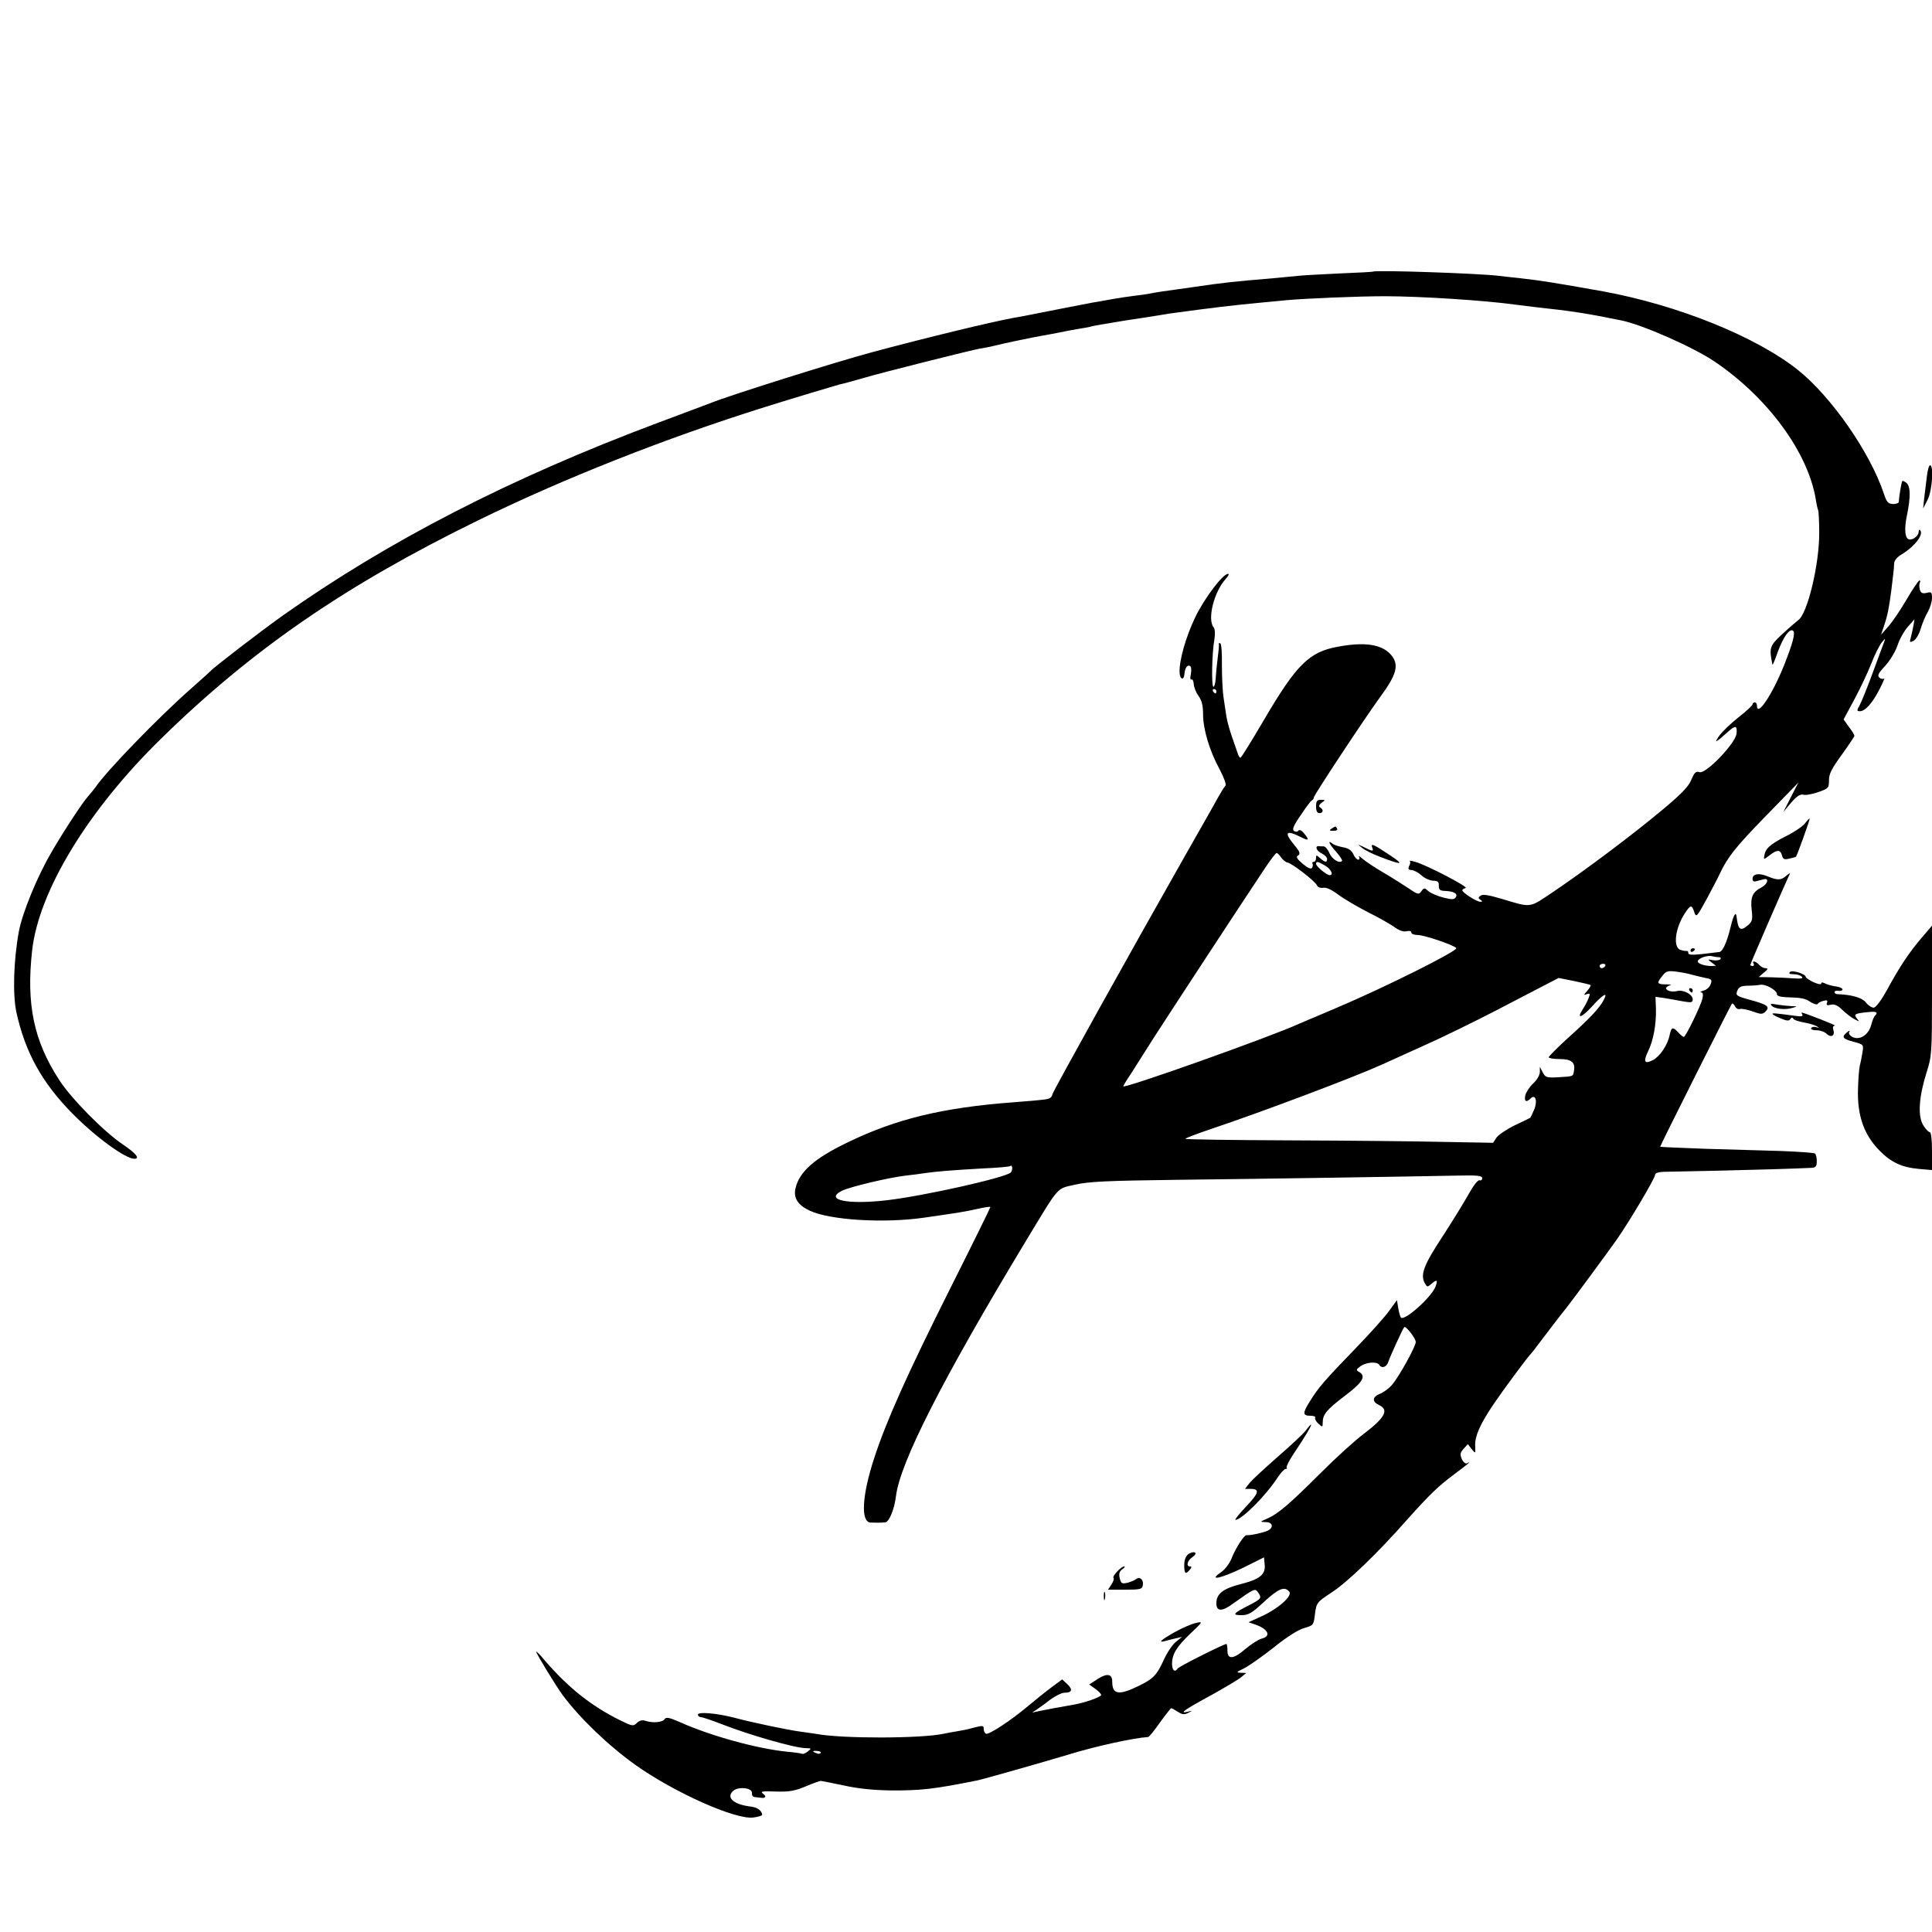 <?xml version="1.0" standalone="no"?>
<!DOCTYPE svg PUBLIC "-//W3C//DTD SVG 20010904//EN"
 "http://www.w3.org/TR/2001/REC-SVG-20010904/DTD/svg10.dtd">
<svg version="1.0" xmlns="http://www.w3.org/2000/svg"
 width="872pt" height="872pt" viewBox="0 0 872 872"
 preserveAspectRatio="xMidYMid meet">
<g transform="translate(0,872) scale(0.1,-0.1)"
fill="#000000" stroke="none">
<path d="M6197 7494 c-1 -1 -67 -5 -147 -8 -80 -4 -161 -8 -180 -10 -19 -2
-75 -7 -125 -12 -171 -14 -225 -20 -355 -39 -14 -2 -45 -7 -70 -10 -60 -8
-100 -14 -130 -20 -14 -3 -45 -7 -70 -10 -25 -3 -72 -10 -105 -16 -33 -6 -71
-13 -85 -15 -20 -4 -214 -41 -307 -60 -13 -2 -33 -6 -45 -8 -109 -20 -401 -91
-643 -156 -157 -42 -645 -195 -730 -230 -11 -4 -119 -45 -240 -90 -664 -249
-1213 -532 -1687 -867 -100 -71 -312 -234 -328 -252 -3 -3 -43 -40 -90 -81
-144 -127 -377 -367 -429 -443 -9 -12 -24 -31 -34 -42 -24 -26 -112 -160 -165
-252 -64 -109 -132 -275 -147 -358 -24 -131 -28 -285 -11 -364 40 -181 115
-317 253 -457 102 -104 239 -204 279 -204 28 0 8 24 -52 65 -84 56 -234 208
-287 291 -115 177 -149 342 -122 584 30 269 253 635 584 958 411 402 830 690
1426 982 386 189 848 372 1295 512 127 40 321 98 340 103 13 2 84 22 115 31
54 17 488 126 515 130 19 3 51 9 70 14 38 10 179 39 220 46 24 4 39 7 100 19
14 3 41 8 60 11 19 3 42 7 50 9 8 3 32 7 54 11 21 3 48 8 60 10 11 2 66 11
121 19 55 9 111 17 125 20 43 6 103 14 150 20 25 3 61 7 80 10 51 6 116 13
190 20 36 3 83 8 105 10 87 8 326 18 445 18 161 0 453 -19 590 -38 14 -2 50
-6 80 -10 182 -20 234 -28 397 -61 95 -19 326 -121 422 -186 242 -164 423
-412 457 -625 3 -21 8 -41 10 -45 2 -4 5 -49 5 -100 1 -144 -53 -369 -95 -397
-11 -9 -45 -38 -74 -65 -55 -51 -58 -61 -42 -136 1 -3 12 23 24 58 25 67 52
105 68 96 13 -8 1 -54 -41 -160 -53 -131 -121 -232 -121 -179 0 8 -4 15 -10
15 -5 0 -10 -4 -10 -9 0 -5 -29 -32 -64 -59 -35 -28 -74 -65 -87 -84 -25 -35
-15 -31 41 20 33 29 41 28 38 -8 -3 -43 -138 -184 -167 -175 -17 5 -23 -1 -37
-34 -12 -30 -44 -64 -132 -137 -134 -112 -343 -269 -491 -369 -112 -75 -96
-73 -236 -31 -58 17 -84 21 -93 13 -11 -8 -11 -12 0 -18 10 -7 10 -9 -1 -9
-16 0 -81 41 -81 52 0 3 7 8 15 10 17 3 -176 104 -227 118 -17 5 -28 7 -25 3
4 -3 2 -13 -3 -22 -6 -13 -4 -17 12 -18 11 -1 31 -12 45 -25 13 -12 36 -22 51
-23 21 0 27 -5 26 -23 0 -17 5 -22 25 -23 41 -1 62 -12 52 -28 -8 -12 -17 -12
-57 -2 -27 7 -57 20 -67 29 -18 16 -20 16 -32 -1 -11 -16 -16 -15 -61 16 -27
18 -78 50 -114 71 -36 21 -76 48 -89 59 -13 12 -21 16 -17 10 4 -7 2 -13 -4
-13 -6 0 -16 11 -22 25 -8 17 -22 27 -47 31 -20 4 -42 11 -48 17 -23 18 -14
-2 18 -38 18 -20 29 -38 26 -41 -12 -13 -46 9 -57 36 -7 17 -19 30 -26 30 -8
0 -17 0 -21 1 -20 2 -11 -22 11 -32 14 -7 26 -18 26 -26 0 -17 -10 -16 -32 4
-17 15 -18 15 -18 0 0 -10 -5 -17 -11 -17 -5 0 -8 -4 -5 -8 2 -4 2 -13 -2 -19
-5 -7 -19 -1 -42 18 -27 23 -32 32 -21 38 11 7 8 17 -17 47 -49 59 -38 70 31
35 36 -18 39 -13 9 22 -9 10 -18 13 -22 8 -3 -6 -11 -6 -19 -2 -10 7 -4 23 30
72 23 35 46 66 51 67 4 2 8 8 8 13 0 10 234 364 300 454 75 102 86 145 48 190
-42 47 -118 59 -240 36 -129 -23 -187 -81 -333 -330 -55 -94 -103 -171 -106
-171 -4 0 -9 8 -12 18 -3 9 -15 43 -26 75 -11 31 -23 74 -26 95 -3 20 -9 60
-13 87 -4 28 -7 92 -7 143 1 51 -2 95 -7 98 -5 3 -8 2 -7 -3 2 -4 -1 -33 -5
-63 -4 -30 -8 -72 -9 -92 -1 -21 -6 -38 -10 -38 -10 0 -7 154 4 213 4 26 3 47
-3 55 -30 36 1 161 55 220 11 12 16 22 10 22 -24 0 -106 -109 -148 -195 -43
-90 -73 -195 -71 -250 1 -32 20 -38 22 -6 2 26 13 42 25 35 6 -3 7 -19 4 -36
-4 -17 -3 -28 2 -25 5 3 10 -6 11 -21 1 -15 11 -39 22 -54 14 -19 20 -43 20
-82 0 -67 29 -165 75 -249 19 -36 31 -68 26 -73 -5 -5 -20 -29 -34 -54 -13
-25 -80 -142 -147 -260 -238 -419 -600 -1070 -600 -1079 0 -6 -5 -13 -11 -17
-11 -6 -22 -8 -164 -19 -320 -24 -532 -75 -753 -183 -147 -71 -215 -131 -232
-207 -9 -42 11 -74 64 -99 91 -43 334 -58 516 -32 159 23 180 26 243 40 31 7
57 11 57 8 0 -3 -82 -170 -183 -371 -193 -385 -287 -595 -342 -764 -54 -166
-61 -284 -17 -289 19 -1 51 -1 68 1 17 2 41 59 48 119 19 152 211 529 584
1147 157 259 138 238 224 258 60 14 143 18 463 22 366 4 1009 14 1263 19 90 2
112 0 112 -12 0 -7 -6 -12 -12 -9 -8 2 -28 -24 -49 -62 -20 -36 -73 -122 -117
-190 -85 -129 -102 -173 -82 -211 11 -20 13 -20 29 -6 26 23 32 20 20 -11 -18
-48 -139 -156 -156 -140 -3 4 -9 23 -12 43 l-6 36 -34 -47 c-19 -27 -87 -103
-151 -169 -145 -150 -169 -178 -208 -241 -34 -54 -33 -65 4 -65 14 0 23 -4 20
-9 -3 -4 3 -16 14 -26 19 -18 20 -17 20 4 0 37 17 58 100 121 81 61 97 89 64
108 -14 8 -14 11 7 26 26 18 74 22 84 6 11 -18 33 -11 41 13 7 22 64 148 72
157 6 8 52 -50 52 -67 0 -20 -74 -154 -106 -192 -13 -16 -37 -34 -54 -41 -37
-15 -39 -36 -5 -52 45 -21 26 -57 -69 -129 -39 -29 -126 -108 -194 -176 -143
-143 -195 -187 -243 -207 -33 -15 -34 -15 -6 -16 31 0 37 -24 10 -38 -18 -9
-80 -23 -97 -21 -11 1 -49 -58 -68 -106 -9 -23 -30 -50 -48 -62 -59 -41 1 -27
103 22 l92 46 3 -32 c5 -45 -21 -67 -109 -89 -79 -20 -109 -44 -109 -86 0 -38
25 -39 75 -2 99 70 99 70 113 51 18 -25 16 -29 -40 -58 -73 -37 -79 -45 -35
-45 32 0 47 9 102 60 65 60 93 72 114 46 16 -19 -51 -78 -127 -112 l-57 -26
30 -10 c60 -21 74 -53 29 -64 -14 -4 -46 -24 -71 -45 -55 -48 -83 -51 -83 -9
0 17 -2 30 -5 30 -11 0 -215 -102 -220 -111 -12 -19 -25 -8 -25 21 0 45 21 78
84 138 56 53 56 54 24 47 -18 -4 -61 -22 -95 -41 -62 -35 -79 -50 -45 -41 9 3
30 8 47 12 l30 7 -26 -21 c-15 -11 -39 -46 -54 -78 -35 -76 -49 -90 -119 -124
-87 -42 -116 -37 -116 21 0 35 -23 39 -64 13 l-40 -26 27 -19 c15 -11 27 -23
27 -28 0 -10 -79 -37 -130 -45 -43 -7 -138 -25 -165 -31 -20 -5 -20 -5 0 7 10
7 39 27 63 46 24 18 54 33 67 33 34 0 38 14 12 39 l-23 21 -50 -37 c-28 -21
-75 -59 -105 -84 -77 -65 -178 -131 -189 -124 -6 3 -10 13 -10 21 0 17 -4 17
-50 5 -19 -6 -51 -12 -70 -15 -19 -3 -46 -8 -60 -11 -99 -22 -459 -23 -575 -1
-11 2 -42 6 -70 10 -60 8 -218 41 -300 63 -82 21 -165 28 -165 14 0 -6 6 -11
13 -11 6 0 48 -14 92 -31 128 -50 330 -108 380 -109 28 -1 29 -1 11 -15 -10
-8 -22 -13 -25 -11 -3 2 -35 7 -71 10 -135 14 -343 71 -483 134 -46 20 -60 23
-67 13 -9 -15 -54 -19 -86 -8 -15 5 -27 2 -39 -9 -16 -16 -20 -16 -73 10 -132
65 -234 146 -341 269 -22 27 -41 46 -41 42 0 -8 89 -154 119 -195 78 -105 205
-227 329 -316 176 -125 456 -250 534 -237 21 3 38 8 38 12 -1 18 -22 34 -51
37 -76 9 -112 39 -82 69 22 23 89 17 87 -8 -1 -9 4 -18 12 -18 8 -1 20 -2 27
-3 22 -4 28 6 11 18 -14 11 -3 12 58 10 61 -2 86 3 134 23 33 14 64 25 69 25
6 -1 53 -10 105 -21 63 -14 134 -21 210 -22 136 -1 197 6 395 46 31 7 288 80
405 115 126 39 297 76 362 80 4 0 28 29 53 65 26 36 49 65 51 65 3 0 16 -7 30
-16 20 -13 29 -14 47 -5 21 11 21 11 -3 5 -41 -10 -13 10 107 75 61 34 122 70
135 81 l23 19 -25 1 c-22 1 -20 3 15 20 22 11 83 54 135 95 58 47 111 80 137
87 41 12 42 13 48 63 7 51 8 53 73 96 73 47 209 178 342 329 105 117 139 150
215 207 60 45 81 62 58 49 -8 -4 -17 2 -25 18 -9 22 -8 29 8 47 l19 21 17 -22
c18 -22 18 -22 16 16 -1 43 22 96 85 189 42 62 156 216 167 225 3 3 19 23 35
45 26 35 98 129 124 161 22 27 190 255 228 309 58 83 173 277 173 292 0 8 14
13 38 14 20 0 129 3 242 5 176 4 343 9 428 13 17 1 22 7 22 30 0 17 -4 32 -9
35 -5 3 -74 8 -153 11 -78 2 -233 7 -343 10 -110 4 -201 8 -202 9 -2 2 317
637 324 646 3 3 9 -3 14 -12 5 -10 15 -15 22 -12 7 2 33 -2 57 -11 39 -14 45
-14 59 0 21 21 8 31 -70 52 -62 17 -66 20 -58 41 7 17 16 22 46 23 21 0 47 2
57 4 24 5 76 -24 76 -42 0 -8 15 -13 43 -14 70 -2 85 -5 111 -23 14 -8 27 -12
30 -7 3 5 15 11 27 14 15 4 19 2 15 -9 -4 -11 0 -13 17 -9 16 4 31 -2 52 -23
17 -16 41 -35 55 -42 23 -12 24 -12 11 3 -16 20 -9 23 52 29 36 4 45 -1 30
-16 -5 -4 -13 -24 -18 -44 -13 -45 -53 -69 -85 -52 -12 7 -18 16 -13 23 4 7 0
7 -10 -2 -27 -21 -21 -30 29 -43 45 -12 46 -13 40 -48 -3 -19 -8 -46 -12 -60
-3 -14 -7 -61 -8 -105 -4 -120 27 -207 97 -278 53 -54 101 -76 179 -83 l58 -5
0 86 c0 51 -4 85 -10 85 -6 0 -19 14 -30 32 -25 41 -19 128 15 236 24 75 25
86 25 370 l0 294 -46 -54 c-57 -66 -103 -136 -157 -236 -23 -42 -49 -78 -59
-80 -9 -1 -25 9 -36 23 -18 22 -61 35 -129 38 -7 0 -13 4 -13 9 0 5 8 8 18 6
11 -2 18 1 18 7 -1 5 -14 11 -31 13 -16 2 -37 8 -47 13 -12 6 -18 6 -18 0 0
-6 -15 -3 -35 6 -19 9 -35 20 -35 24 0 13 -61 32 -71 22 -7 -7 -2 -10 16 -10
15 0 31 -5 37 -11 8 -8 -1 -10 -33 -8 -24 2 -70 4 -103 5 l-58 1 23 20 c19 15
20 19 8 20 -9 0 -22 7 -29 15 -14 17 -35 21 -25 5 3 -5 1 -10 -4 -10 -6 0 -11
2 -11 5 0 6 168 392 178 410 3 6 -4 2 -15 -7 -24 -22 -40 -22 -86 -3 -39 16
-67 11 -67 -12 0 -10 6 -14 18 -10 9 2 23 6 31 8 27 8 21 -20 -8 -36 -41 -21
-51 -44 -45 -101 5 -40 3 -52 -12 -66 -38 -34 -49 -27 -56 34 -3 27 -14 8 -27
-46 -17 -71 -37 -113 -52 -113 -8 -1 -42 -5 -76 -9 -45 -5 -63 -4 -63 5 0 6
-3 10 -7 9 -5 -1 -17 1 -29 5 -34 12 -23 98 20 164 26 40 32 41 43 6 9 -25 11
-23 57 61 26 49 52 98 57 110 36 77 71 121 205 259 l151 155 -34 -66 -34 -67
35 42 c26 30 42 40 56 36 11 -3 41 3 67 12 46 16 48 19 48 54 0 29 13 53 58
115 31 43 57 82 57 85 0 4 -11 22 -25 40 l-24 34 49 91 c27 50 61 123 76 161
15 39 36 81 47 95 15 19 18 20 12 5 -4 -11 -28 -74 -52 -140 -24 -66 -51 -132
-59 -147 -14 -25 -14 -28 1 -28 24 0 58 39 89 101 15 29 24 51 20 47 -4 -4
-13 -3 -21 3 -11 9 -6 20 26 54 21 23 46 64 55 91 9 28 30 66 47 85 l30 34 -5
-30 c-3 -16 -9 -41 -12 -54 -6 -21 -5 -22 13 -13 11 6 25 30 32 54 7 24 21 58
32 76 10 18 19 46 19 63 0 26 -3 29 -24 23 -19 -4 -26 -1 -31 15 -3 11 -3 25
0 31 3 5 3 10 -2 10 -4 -1 -30 -38 -56 -83 -26 -45 -63 -100 -82 -122 l-35
-40 14 42 c15 44 22 79 32 156 3 26 7 60 9 75 2 15 4 37 4 49 1 14 14 30 39
44 56 35 96 88 78 106 -3 4 -6 1 -6 -6 0 -17 -22 -37 -40 -36 -22 0 -27 44
-13 110 17 81 16 130 -2 145 -9 7 -17 11 -19 9 -4 -4 -15 -72 -16 -94 0 -6
-12 -10 -26 -10 -22 1 -29 9 -41 46 -63 188 -237 438 -388 559 -190 151 -542
293 -880 355 -219 39 -281 49 -380 60 -33 3 -73 8 -90 10 -89 11 -558 27 -568
19z m-707 -1894 c0 -5 -2 -10 -4 -10 -3 0 -8 5 -11 10 -3 6 -1 10 4 10 6 0 11
-4 11 -10z m293 -751 c8 -11 21 -21 28 -22 20 -3 126 -85 133 -103 3 -8 15
-13 28 -11 14 3 39 -9 67 -30 25 -19 86 -55 135 -80 50 -25 105 -56 122 -69
20 -14 39 -21 53 -17 12 3 21 1 21 -6 0 -6 12 -11 28 -11 30 0 160 -44 175
-59 11 -11 -321 -177 -543 -271 -80 -34 -154 -65 -165 -70 -128 -59 -795 -296
-795 -283 0 3 15 28 34 56 18 29 66 104 106 167 67 104 400 613 503 767 23 34
45 63 49 63 4 0 13 -9 21 -21z m198 -36 c27 -16 40 -43 20 -43 -13 0 -61 40
-61 51 0 13 8 11 41 -8z m1775 -413 c9 0 13 -4 9 -9 -3 -5 -18 -7 -33 -5 -26
5 -26 5 -7 -10 l20 -15 -20 -1 c-34 0 -66 12 -62 23 4 13 46 27 65 21 8 -2 20
-4 28 -4z m-511 -40 c-3 -5 -10 -10 -16 -10 -5 0 -9 5 -9 10 0 6 7 10 16 10 8
0 12 -4 9 -10z m394 -40 c20 -5 48 -12 63 -15 23 -4 26 -8 19 -27 -4 -13 -19
-26 -32 -29 -13 -4 -18 -7 -11 -8 8 -1 10 -10 6 -28 -9 -36 -76 -173 -84 -173
-4 0 -15 9 -25 20 -25 27 -31 25 -39 -11 -9 -46 -44 -97 -76 -114 -38 -19 -44
-7 -21 41 24 49 37 123 35 192 l-2 53 42 -6 c22 -4 60 -10 84 -15 36 -6 42 -5
42 10 0 22 -43 44 -70 37 -24 -6 -50 1 -50 13 0 5 8 10 18 13 9 2 2 4 -16 4
-43 0 -46 5 -21 36 18 24 26 26 62 22 22 -3 57 -9 76 -15z m-460 -46 c2 -2 -4
-14 -15 -26 -17 -19 -17 -21 -2 -15 15 5 16 2 8 -18 -5 -14 -17 -36 -26 -50
-31 -47 -5 -39 42 13 49 54 73 68 53 30 -21 -40 -61 -82 -172 -182 -42 -39
-77 -74 -77 -78 0 -4 22 -8 50 -8 52 0 71 -15 64 -53 -4 -26 -2 -25 -69 -29
-55 -3 -60 -1 -72 22 l-13 25 0 -23 c0 -14 -13 -37 -31 -53 -16 -15 -32 -40
-35 -54 -5 -27 5 -32 24 -13 22 22 33 -11 16 -51 -8 -19 -16 -35 -17 -36 -1
-1 -32 -16 -70 -34 -37 -18 -74 -43 -83 -56 l-15 -23 -222 4 c-122 3 -435 6
-694 7 -260 1 -473 4 -473 7 0 3 53 23 118 45 227 76 638 231 767 289 17 8
102 46 190 86 88 39 234 111 325 158 91 47 192 100 225 117 l60 31 70 -14 c38
-8 72 -16 74 -18z m-2617 -846 c-23 -23 -388 -105 -557 -125 -179 -21 -285 1
-206 42 35 18 212 60 289 69 28 3 67 8 85 11 47 7 116 13 257 21 69 3 127 8
130 11 10 9 12 -19 2 -29z m-858 -2620 c-3 -4 -11 -5 -19 -1 -21 7 -19 12 4
10 11 0 18 -5 15 -9z"/>
<path d="M7625 4250 c3 -5 8 -10 11 -10 2 0 4 5 4 10 0 6 -5 10 -11 10 -5 0
-7 -4 -4 -10z"/>
<path d="M8696 6563 c-4 -32 -9 -76 -12 -98 l-4 -40 20 39 c21 41 29 156 11
156 -5 0 -12 -26 -15 -57z"/>
<path d="M5940 5080 c0 -20 5 -30 15 -30 18 0 20 16 3 26 -7 5 -5 11 7 21 18
12 18 13 -3 13 -18 0 -22 -6 -22 -30z"/>
<path d="M8147 5004 c-10 -13 -49 -40 -86 -58 -71 -36 -93 -56 -98 -88 -3 -19
-3 -19 23 1 34 27 50 27 57 0 5 -18 11 -20 34 -14 15 3 28 7 29 8 7 10 64 170
62 172 -2 2 -11 -8 -21 -21z"/>
<path d="M6010 4980 c-12 -8 -10 -10 8 -10 13 0 20 4 17 10 -7 12 -6 12 -25 0z"/>
<path d="M6148 4893 c12 -10 48 -28 80 -40 99 -38 111 -37 53 2 -81 54 -95 61
-88 41 8 -20 4 -20 -36 0 -32 15 -32 15 -9 -3z"/>
<path d="M7630 4429 c0 -5 5 -7 10 -4 6 3 10 8 10 11 0 2 -4 4 -10 4 -5 0 -10
-5 -10 -11z"/>
<path d="M7996 4181 c13 -15 62 -20 94 -10 24 7 24 7 -6 8 -17 1 -47 4 -65 7
-26 5 -31 4 -23 -5z"/>
<path d="M8000 4144 c0 -3 16 -12 36 -20 28 -12 39 -13 44 -4 5 8 10 9 14 2 3
-6 25 -13 49 -17 23 -4 49 -12 57 -17 12 -8 12 -9 -2 -4 -10 3 -20 1 -23 -4
-4 -6 7 -10 24 -10 16 0 37 -7 45 -16 20 -19 39 -9 31 17 -4 12 -2 19 7 20 10
0 -136 57 -150 59 -2 0 0 -5 3 -10 4 -7 -7 -9 -32 -5 -89 12 -103 13 -103 9z"/>
<path d="M5894 2264 c-10 -14 -68 -68 -128 -120 -60 -53 -118 -106 -128 -120
l-19 -24 25 0 c43 0 39 -18 -20 -80 -31 -33 -53 -60 -48 -60 29 1 137 109 191
192 14 21 30 38 36 38 6 0 8 3 4 6 -3 3 11 31 32 63 50 74 84 131 78 131 -2 0
-13 -12 -23 -26z"/>
<path d="M5364 1706 c-12 -9 -19 -27 -19 -50 0 -39 6 -44 25 -21 9 10 9 15 1
15 -19 0 -12 27 11 42 13 9 17 17 11 21 -5 3 -19 0 -29 -7z"/>
<path d="M5042 1627 c-12 -13 -20 -26 -16 -29 3 -4 -1 -17 -10 -30 l-15 -23
77 0 c67 0 77 2 80 19 5 25 -13 42 -30 29 -7 -6 -25 -13 -40 -17 -24 -5 -28
-3 -34 20 -5 20 -2 31 11 41 11 7 14 13 9 13 -6 0 -20 -10 -32 -23z"/>
<path d="M4982 1515 c0 -16 2 -22 5 -12 2 9 2 23 0 30 -3 6 -5 -1 -5 -18z"/>
</g>
</svg>
